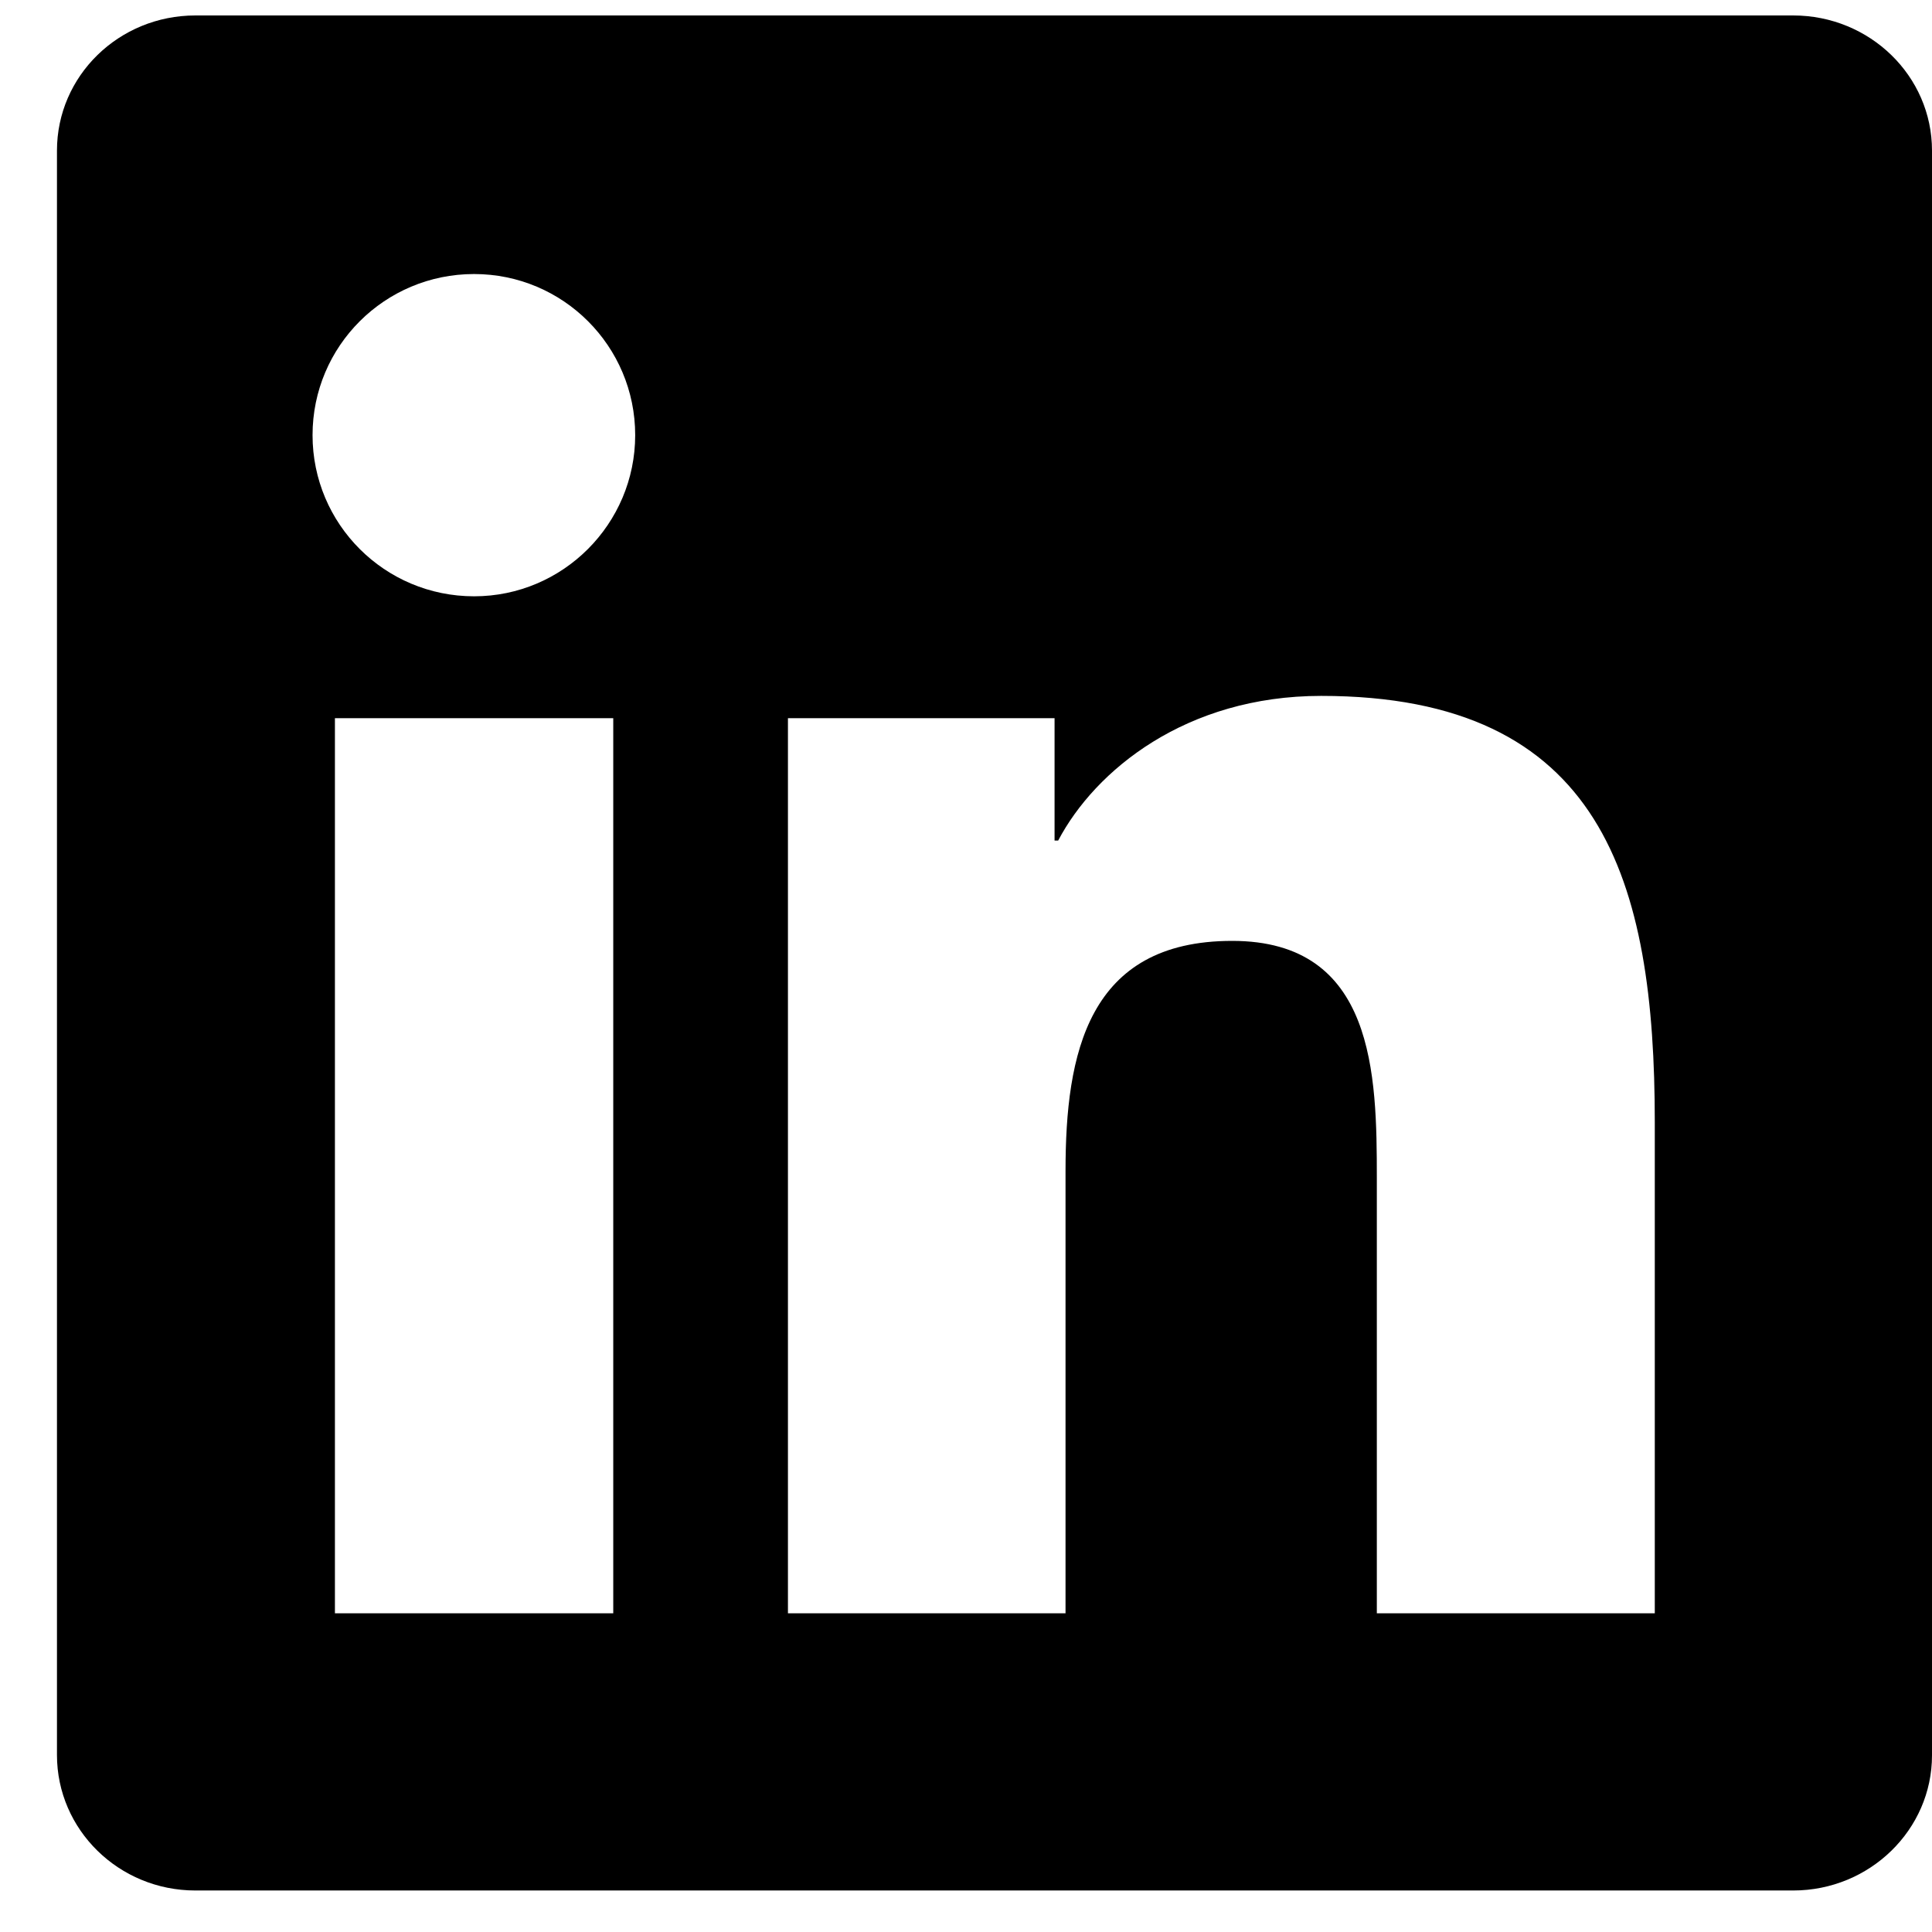 <svg width="31" height="31" viewBox="0 0 31 31" fill="none" xmlns="http://www.w3.org/2000/svg">
<g clip-path="url(#clip0_260_1095)">
<path d="M28.773 0.248H3.135C1.907 0.248 0.914 1.218 0.914 2.416V28.16C0.914 29.359 1.907 30.334 3.135 30.334H28.773C30.001 30.334 31 29.359 31 28.166V2.416C31 1.218 30.001 0.248 28.773 0.248ZM9.84 25.886H5.374V11.524H9.84V25.886ZM7.607 9.568C6.173 9.568 5.015 8.41 5.015 6.982C5.015 5.554 6.173 4.397 7.607 4.397C9.035 4.397 10.192 5.554 10.192 6.982C10.192 8.404 9.035 9.568 7.607 9.568ZM26.552 25.886H22.092V18.905C22.092 17.242 22.062 15.097 19.771 15.097C17.449 15.097 17.097 16.913 17.097 18.788V25.886H12.643V11.524H16.921V13.487H16.979C17.573 12.359 19.03 11.166 21.198 11.166C25.717 11.166 26.552 14.139 26.552 18.006V25.886Z" fill="black"/>
</g>
<defs>
<clipPath id="clip0_260_1095">
<rect width="30.086" height="30.086" fill="white" transform="translate(0.914 0.248)"/>
</clipPath>
</defs>
</svg>
